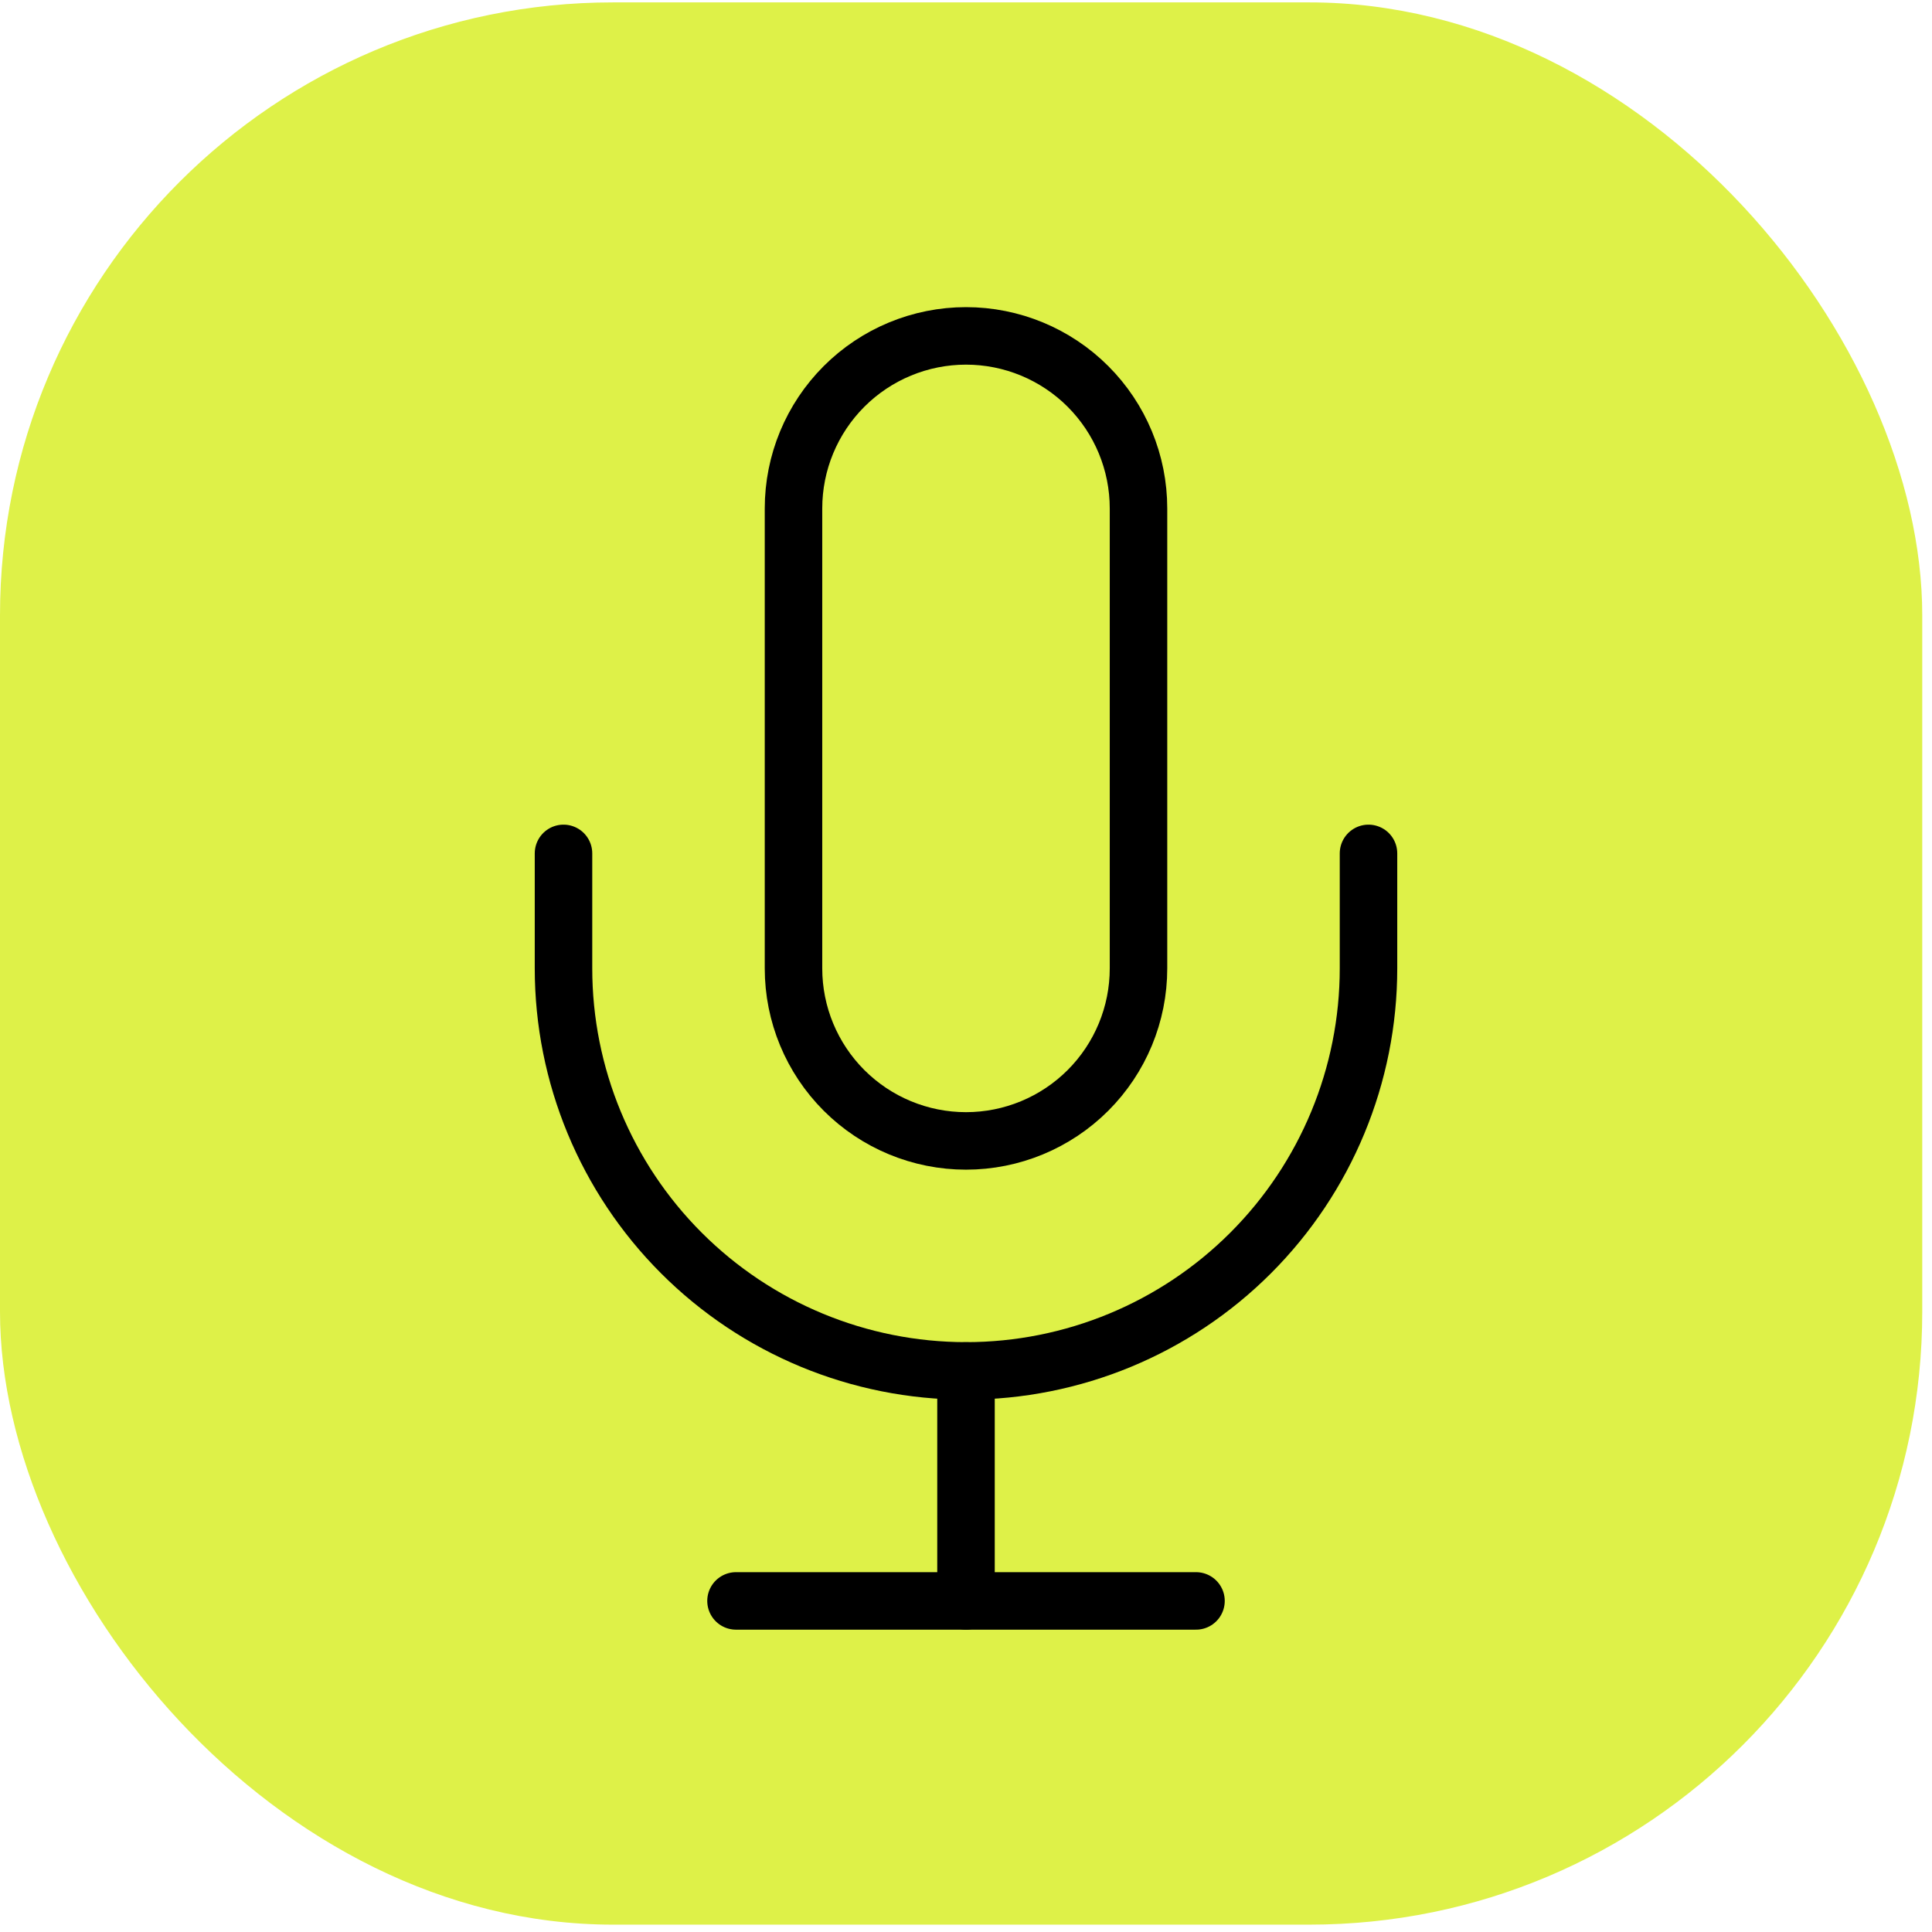 <svg xmlns="http://www.w3.org/2000/svg" width="84" height="84" viewBox="0 0 84 84" fill="none"><rect y="0.104" width="83.576" height="83.576" rx="26.649" fill="#DEF148"></rect><path d="M36.697 16.801C38.103 15.395 40.011 14.604 42 14.604C43.989 14.604 45.897 15.395 47.303 16.801C48.71 18.208 49.5 20.115 49.5 22.105V42.105C49.5 44.094 48.71 46.001 47.303 47.408C45.897 48.814 43.989 49.605 42 49.605C40.011 49.605 38.103 48.814 36.697 47.408C35.29 46.001 34.5 44.094 34.5 42.105V22.105C34.5 20.115 35.29 18.208 36.697 16.801Z" stroke="black" stroke-width="2.5" stroke-linecap="round" stroke-linejoin="round"></path><path d="M59.5 37.104V42.104C59.5 46.746 57.656 51.197 54.374 54.479C51.093 57.761 46.641 59.604 42 59.604C37.359 59.604 32.907 57.761 29.626 54.479C26.344 51.197 24.5 46.746 24.5 42.104V37.104" stroke="black" stroke-width="2.5" stroke-linecap="round" stroke-linejoin="round"></path><path d="M42 59.605V69.605" stroke="black" stroke-width="2.5" stroke-linecap="round" stroke-linejoin="round"></path><path d="M32 69.605H52" stroke="black" stroke-width="2.5" stroke-linecap="round" stroke-linejoin="round"></path></svg>